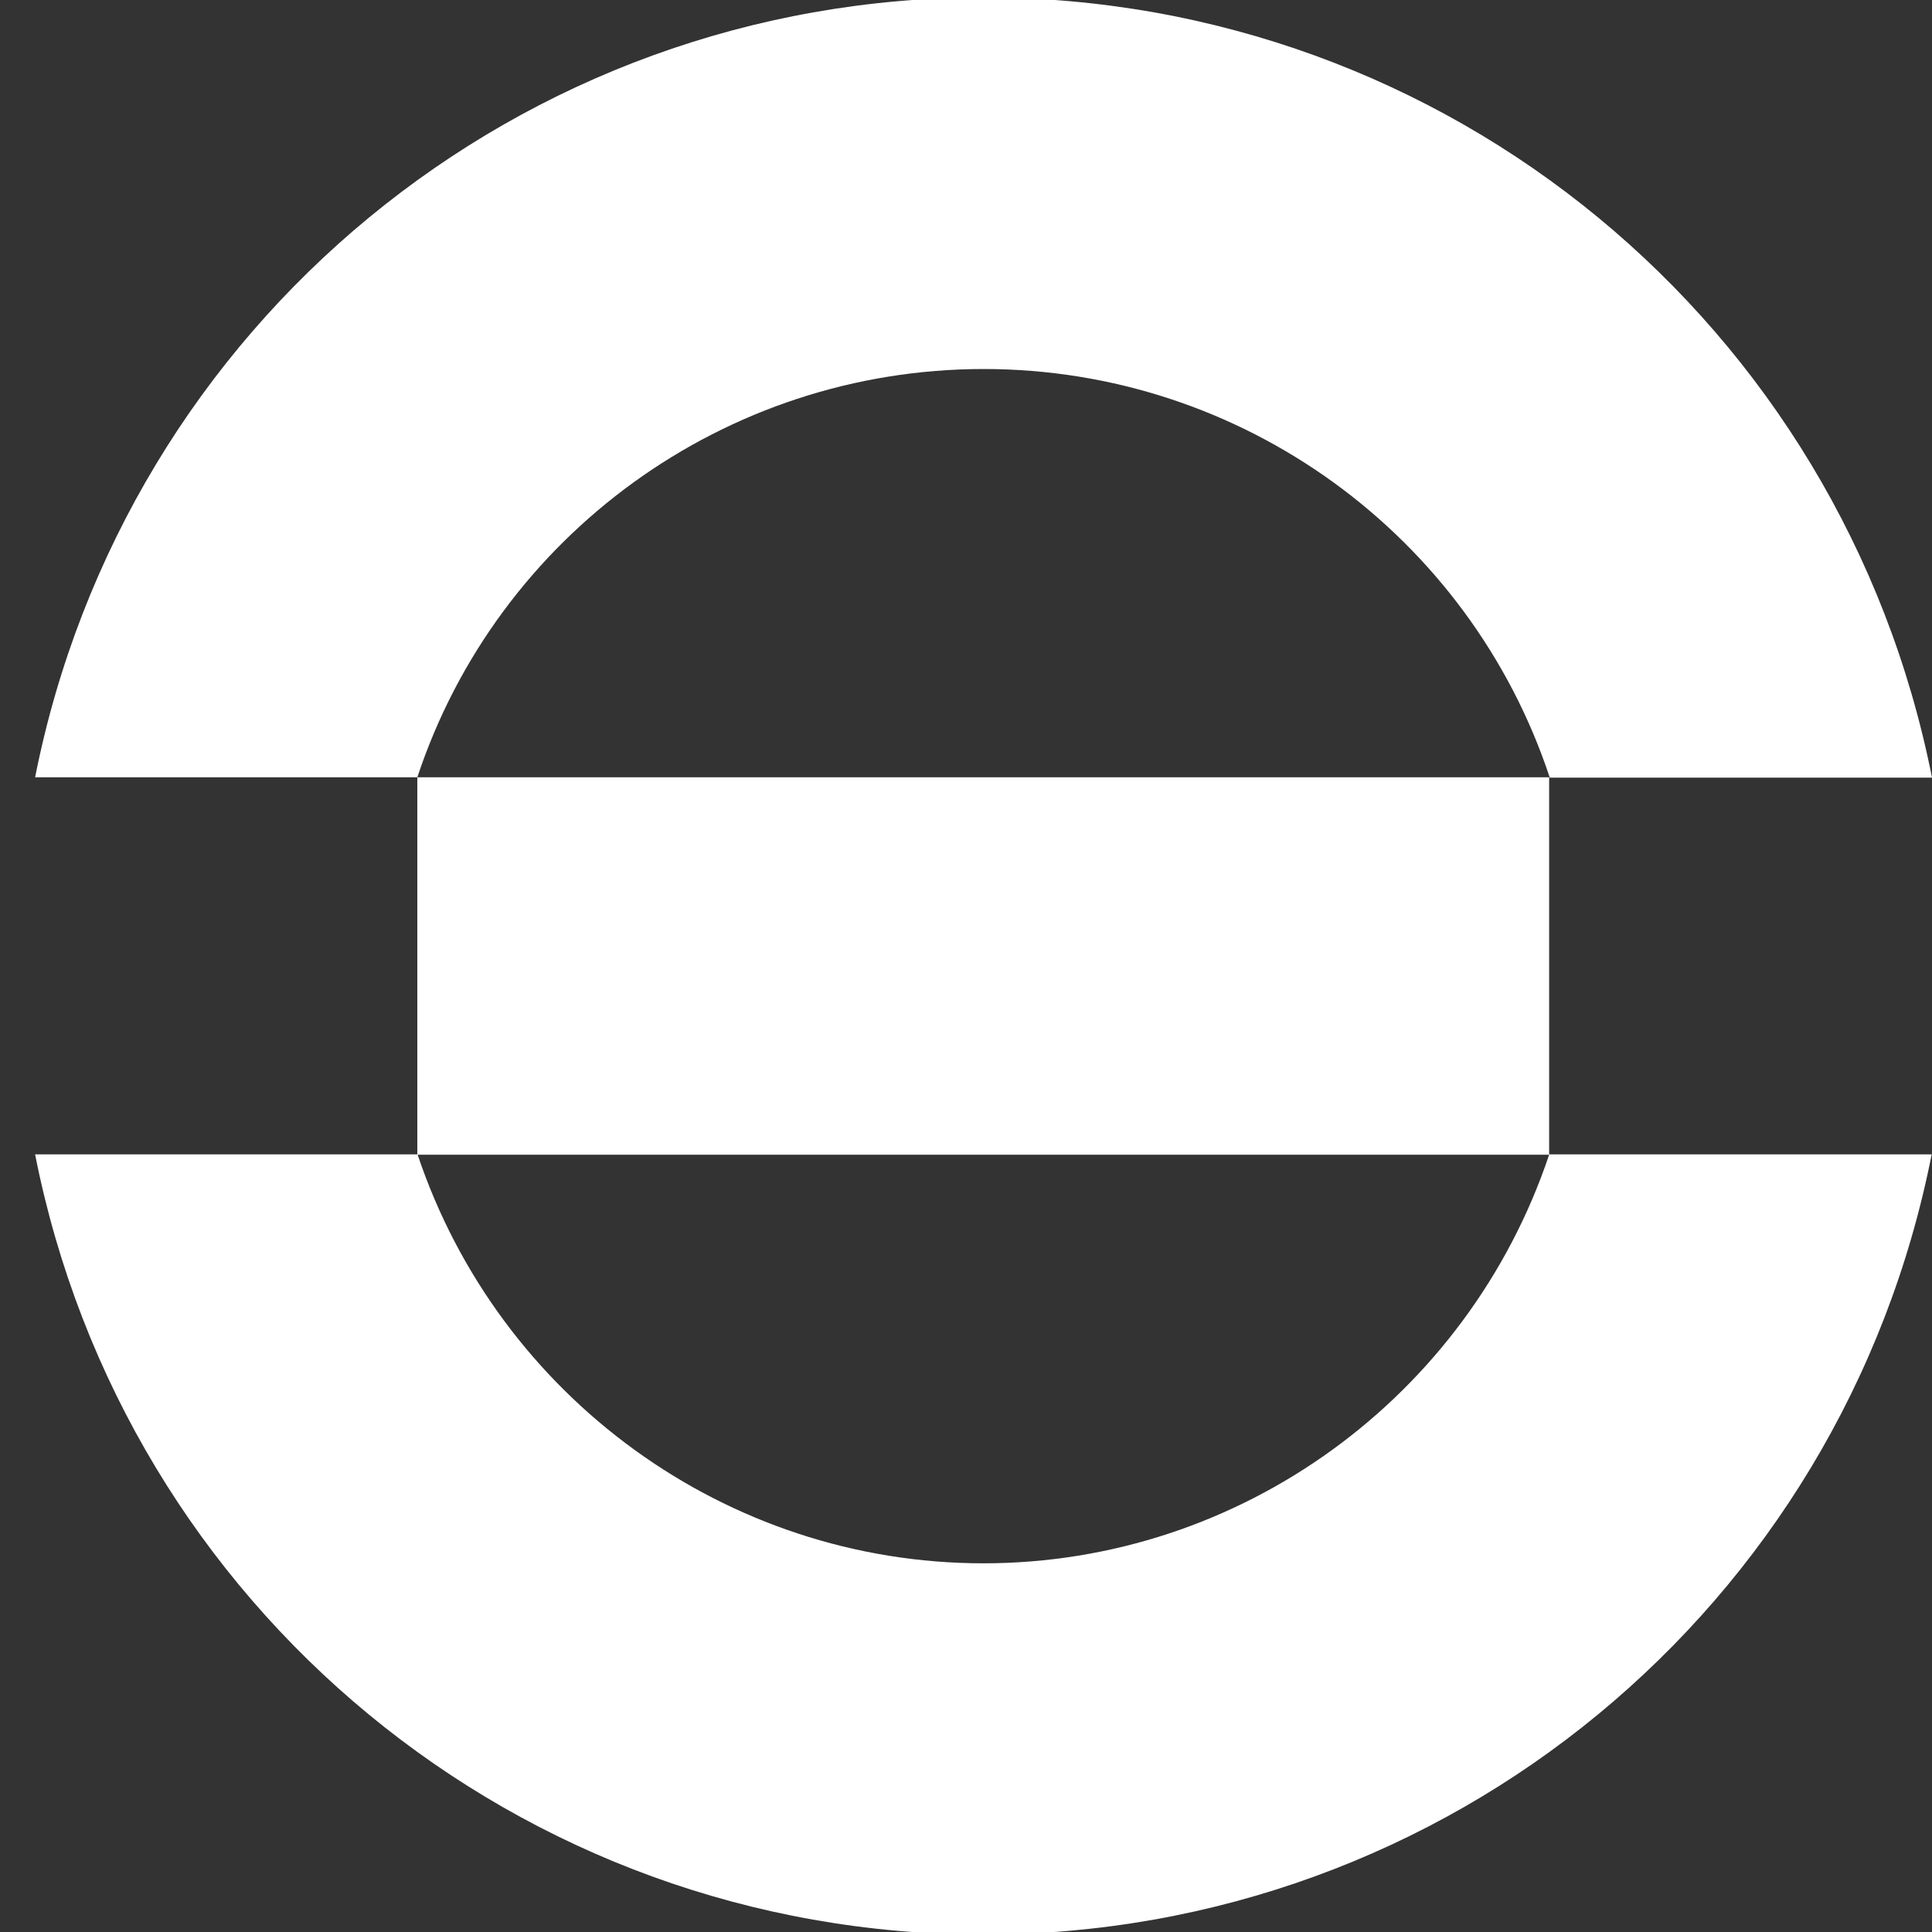 <?xml version="1.0" encoding="UTF-8"?>
<svg xmlns="http://www.w3.org/2000/svg" xmlns:xlink="http://www.w3.org/1999/xlink" version="1.1" id="Capa_1" x="0px" y="0px" viewBox="0 0 600 600" style="enable-background:new 0 0 600 600;" xml:space="preserve">
<rect x="0" y="0" width="600" height="600" fill="#333333" stroke="none"/>
<style type="text/css">
	.st0{fill:#FFFFFF;}
</style>
<g>
	<path class="st0" d="M481.1,358.6c-25.2,75.2-95.8,126.9-175.7,126.9c-79.9,0-150.5-51.7-175.7-126.9H481.1V241.4H129.6v117.1H10.9   c27.8,140.8,150.4,242.3,294.5,242.3c144.1,0,266.7-101.5,294.5-242.3H481.1z"></path>
	<path class="st0" d="M305.5,114.6c80.3,0,150.9,51.7,175.8,126.9H600C572.1,100.7,449.6-0.8,305.5-0.8   C161.4-0.8,38.8,100.7,10.9,241.4h118.7C154.5,166.2,225.2,114.6,305.5,114.6z"></path>
</g>
</svg>
